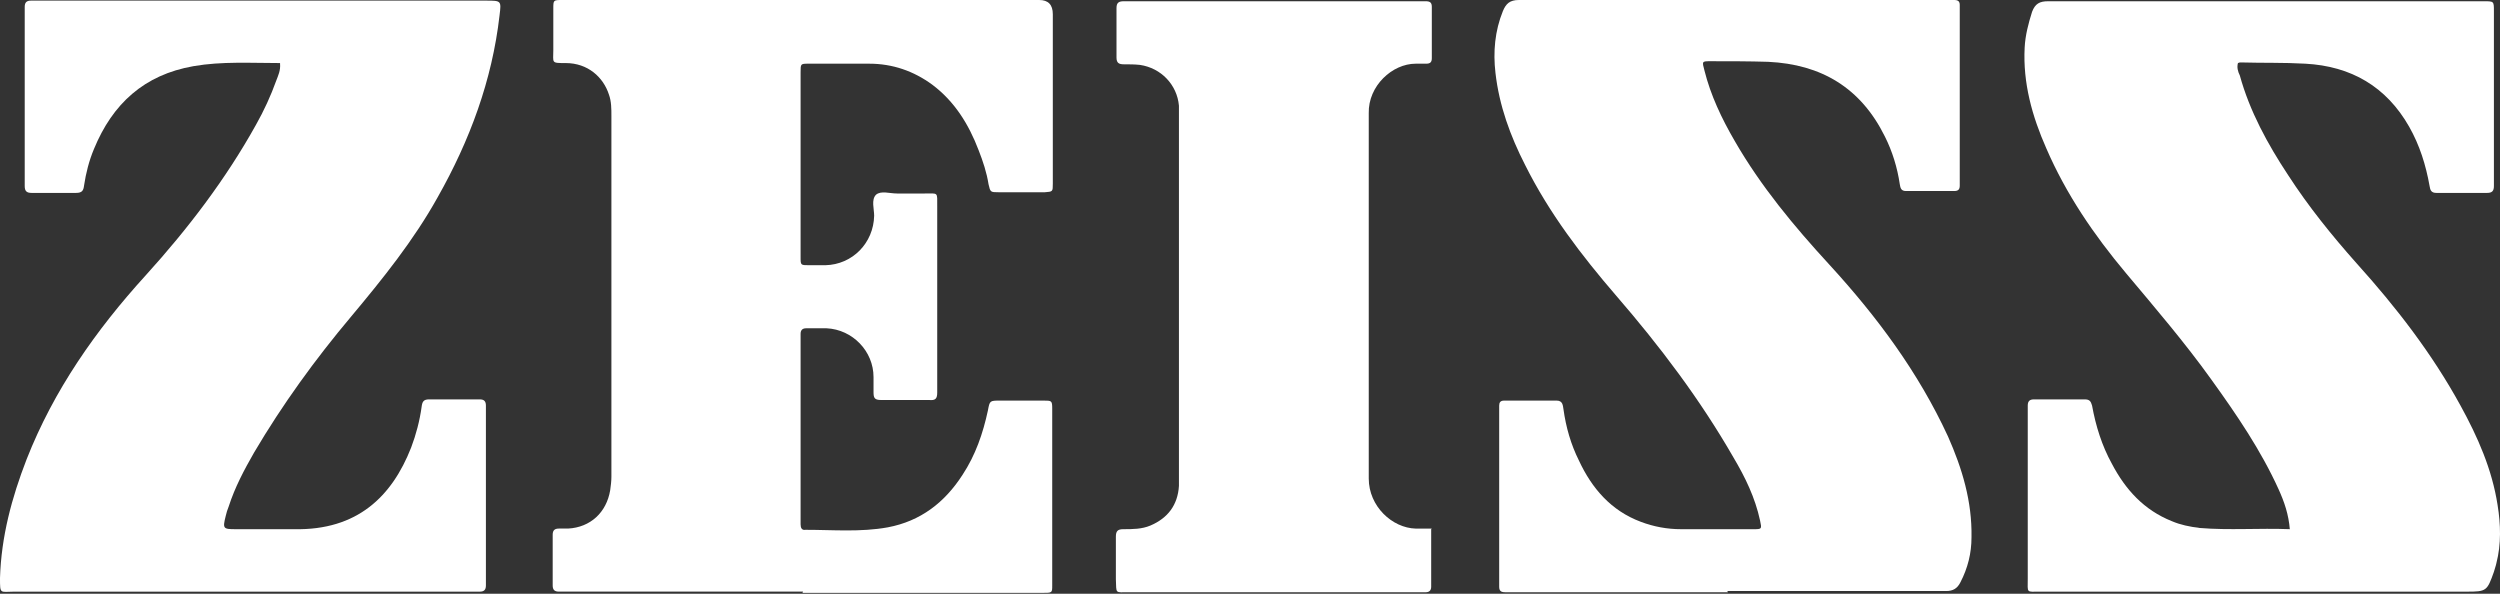 <svg width="80" height="19" viewBox="0 0 80 19" fill="none" xmlns="http://www.w3.org/2000/svg">
<rect x="0" y="0" width="80" height="19" fill="#333333" stroke="none"/>
<path d="M25.698 18.932C23.166 18.932 20.634 18.932 18.101 18.932C18.022 18.932 17.963 18.932 17.884 18.932C17.745 18.932 17.686 18.873 17.686 18.735C17.686 18.2 17.686 17.666 17.686 17.112C17.686 16.974 17.745 16.914 17.884 16.914C17.983 16.914 18.082 16.914 18.18 16.914C18.893 16.875 19.407 16.4 19.526 15.688C19.546 15.549 19.565 15.391 19.565 15.253C19.565 12.542 19.565 9.832 19.565 7.122C19.565 5.994 19.565 4.847 19.565 3.719C19.565 3.482 19.565 3.244 19.486 3.027C19.308 2.473 18.814 2.018 18.101 2.018C17.627 2.018 17.706 2.018 17.706 1.602C17.706 1.167 17.706 0.732 17.706 0.277C17.706 -1.20274e-06 17.706 0 18.003 0C18.042 0 18.101 0 18.141 0C23.186 0 28.21 0 33.255 0C33.545 0 33.69 0.152 33.69 0.455C33.69 2.196 33.69 3.957 33.69 5.697C33.69 5.757 33.69 5.816 33.69 5.876C33.69 6.133 33.69 6.133 33.433 6.152C32.939 6.152 32.464 6.152 31.969 6.152C31.692 6.152 31.692 6.152 31.633 5.895C31.574 5.519 31.455 5.163 31.316 4.807C31 3.976 30.545 3.244 29.833 2.71C29.239 2.275 28.567 2.038 27.815 2.038C27.162 2.038 26.509 2.038 25.876 2.038C25.619 2.038 25.619 2.038 25.619 2.315C25.619 4.293 25.619 6.251 25.619 8.23C25.619 8.487 25.619 8.487 25.896 8.487C26.074 8.487 26.232 8.487 26.41 8.487C27.281 8.467 27.953 7.775 27.973 6.904C27.973 6.687 27.874 6.39 28.032 6.232C28.191 6.093 28.468 6.192 28.705 6.192C29.002 6.192 29.299 6.192 29.595 6.192C30.03 6.192 29.991 6.133 29.991 6.608C29.991 8.052 29.991 9.496 29.991 10.94C29.991 11.474 29.991 12.008 29.991 12.562C29.991 12.76 29.932 12.819 29.734 12.8C29.219 12.8 28.705 12.8 28.191 12.8C27.973 12.8 27.953 12.72 27.953 12.542C27.953 12.384 27.953 12.226 27.953 12.068C27.953 11.237 27.281 10.544 26.45 10.505C26.232 10.505 26.015 10.505 25.797 10.505C25.678 10.505 25.619 10.564 25.619 10.683C25.619 10.762 25.619 10.821 25.619 10.9C25.619 12.78 25.619 14.659 25.619 16.558C25.619 16.637 25.619 16.697 25.619 16.776C25.619 16.895 25.659 16.974 25.777 16.954C26.648 16.954 27.538 17.033 28.408 16.875C29.457 16.677 30.228 16.084 30.802 15.193C31.218 14.56 31.455 13.868 31.613 13.136C31.672 12.819 31.672 12.819 32.009 12.819C32.464 12.819 32.939 12.819 33.394 12.819C33.651 12.819 33.671 12.819 33.671 13.076C33.671 14.956 33.671 16.835 33.671 18.735C33.671 18.972 33.671 18.972 33.354 18.972C30.802 18.972 28.25 18.972 25.678 18.972L25.698 18.932Z" fill="white"/>
<path d="M8.962 2.018C8.032 2.018 7.102 1.959 6.192 2.117C4.609 2.394 3.6 3.324 3.007 4.768C2.849 5.144 2.75 5.539 2.69 5.935C2.671 6.093 2.631 6.173 2.433 6.173C1.959 6.173 1.484 6.173 1.009 6.173C0.851 6.173 0.791 6.113 0.791 5.955C0.791 5.876 0.791 5.777 0.791 5.698C0.791 3.957 0.791 2.216 0.791 0.475C0.791 0.396 0.791 0.297 0.791 0.218C0.791 0.079 0.851 0.02 0.989 0.02C1.068 0.02 1.128 0.02 1.207 0.02C5.994 0.02 10.762 0.02 15.549 0.02C16.044 0.02 16.044 0.02 15.985 0.495C15.747 2.572 15.035 4.491 14.006 6.311C13.235 7.696 12.246 8.922 11.237 10.129C10.089 11.494 9.041 12.938 8.131 14.481C7.814 15.035 7.518 15.589 7.32 16.203C7.28 16.301 7.241 16.42 7.221 16.519C7.122 16.915 7.142 16.934 7.537 16.934C8.17 16.934 8.784 16.934 9.417 16.934C11.435 16.974 12.542 15.886 13.156 14.323C13.314 13.908 13.433 13.453 13.492 13.017C13.512 12.859 13.551 12.78 13.729 12.78C14.264 12.78 14.798 12.78 15.352 12.78C15.49 12.78 15.549 12.839 15.549 12.978C15.549 13.057 15.549 13.116 15.549 13.195C15.549 14.976 15.549 16.737 15.549 18.517C15.549 18.596 15.549 18.656 15.549 18.735C15.549 18.873 15.49 18.933 15.352 18.933C15.273 18.933 15.174 18.933 15.094 18.933C10.208 18.933 5.341 18.933 0.455 18.933C-1.41499e-07 18.933 0 19.031 0 18.497C0.04 17.172 0.376 15.925 0.851 14.699C1.721 12.483 3.066 10.564 4.669 8.804C6.014 7.32 7.221 5.737 8.19 3.996C8.447 3.541 8.665 3.067 8.843 2.572C8.902 2.414 8.981 2.255 8.962 2.038V2.018Z" fill="white"/>
<path d="M73.276 16.954C73.237 16.46 73.098 16.064 72.92 15.668C72.346 14.402 71.575 13.275 70.764 12.147C69.913 10.96 68.963 9.852 68.034 8.744C67.005 7.518 66.115 6.212 65.482 4.748C65.027 3.719 64.73 2.651 64.789 1.524C64.809 1.128 64.908 0.752 65.027 0.376C65.126 0.119 65.264 0.04 65.541 0.04C69.616 0.04 73.692 0.04 77.767 0.04C78.341 0.04 78.914 0.04 79.488 0.04C79.805 0.04 79.805 0.04 79.805 0.356C79.805 1.939 79.805 3.502 79.805 5.084C79.805 5.381 79.805 5.678 79.805 5.955C79.805 6.113 79.745 6.173 79.587 6.173C79.053 6.173 78.519 6.173 77.965 6.173C77.806 6.173 77.767 6.093 77.747 5.955C77.628 5.282 77.43 4.649 77.094 4.056C76.362 2.77 75.235 2.117 73.771 2.038C73.078 1.998 72.406 2.018 71.713 1.998C71.674 1.998 71.654 1.998 71.614 2.018C71.575 2.157 71.614 2.295 71.674 2.414C71.99 3.561 72.564 4.61 73.217 5.599C73.87 6.608 74.621 7.538 75.413 8.428C76.679 9.832 77.826 11.316 78.736 12.978C79.29 13.987 79.745 15.015 79.923 16.163C80.022 16.776 80.042 17.409 79.884 18.023C79.864 18.121 79.824 18.22 79.805 18.299C79.587 18.913 79.567 18.933 78.934 18.933C74.384 18.933 69.834 18.933 65.284 18.933C64.829 18.933 64.888 18.992 64.888 18.517C64.888 16.756 64.888 14.996 64.888 13.235C64.888 13.156 64.888 13.057 64.888 12.978C64.888 12.839 64.948 12.78 65.086 12.78C65.62 12.78 66.154 12.78 66.708 12.78C66.866 12.78 66.906 12.839 66.946 12.978C67.064 13.631 67.262 14.264 67.579 14.838C68.014 15.668 68.607 16.321 69.498 16.677C69.775 16.796 70.071 16.855 70.388 16.895C71.337 16.974 72.287 16.895 73.276 16.934V16.954Z" fill="white"/>
<path d="M55.293 18.952C52.998 18.952 50.724 18.952 48.429 18.952C48.349 18.952 48.251 18.952 48.172 18.952C48.033 18.952 47.974 18.913 47.974 18.774C47.974 18.695 47.974 18.636 47.974 18.556C47.974 16.776 47.974 15.015 47.974 13.235C47.974 13.156 47.974 13.057 47.974 12.978C47.974 12.879 48.013 12.819 48.132 12.819C48.686 12.819 49.26 12.819 49.813 12.819C50.011 12.819 50.011 12.978 50.031 13.096C50.11 13.67 50.269 14.224 50.526 14.738C50.941 15.629 51.554 16.341 52.504 16.697C52.919 16.855 53.355 16.934 53.79 16.934C54.561 16.934 55.333 16.934 56.105 16.934C56.381 16.934 56.381 16.934 56.322 16.657C56.164 15.925 55.847 15.272 55.471 14.639C54.403 12.78 53.117 11.079 51.713 9.456C50.605 8.17 49.576 6.825 48.805 5.282C48.33 4.352 47.974 3.383 47.855 2.334C47.776 1.662 47.835 0.989 48.092 0.356C48.191 0.119 48.31 0 48.607 0C53.196 0 57.786 0 62.356 0C62.415 0 62.475 0 62.534 0C62.653 0 62.712 0.04 62.712 0.158C62.712 0.218 62.712 0.277 62.712 0.336C62.712 2.137 62.712 3.957 62.712 5.757C62.712 5.816 62.712 5.876 62.712 5.935C62.712 6.054 62.672 6.113 62.534 6.113C62.02 6.113 61.505 6.113 60.991 6.113C60.833 6.113 60.813 6.014 60.793 5.895C60.714 5.361 60.556 4.847 60.318 4.372C59.547 2.809 58.281 2.057 56.579 1.978C55.966 1.959 55.353 1.959 54.739 1.959C54.462 1.959 54.462 1.959 54.542 2.255C54.739 3.047 55.096 3.798 55.511 4.511C56.342 5.955 57.41 7.241 58.538 8.467C60.061 10.129 61.386 11.909 62.336 13.967C62.791 14.995 63.108 16.044 63.088 17.191C63.088 17.706 62.969 18.18 62.732 18.636C62.633 18.833 62.494 18.913 62.277 18.913C59.942 18.913 57.608 18.913 55.274 18.913L55.293 18.952Z" fill="white"/>
<path d="M45.798 16.934C45.798 17.587 45.798 18.181 45.798 18.774C45.798 18.893 45.738 18.952 45.62 18.952C45.541 18.952 45.442 18.952 45.362 18.952C42.276 18.952 39.19 18.952 36.124 18.952C35.669 18.952 35.728 19.012 35.708 18.537C35.708 18.082 35.708 17.627 35.708 17.172C35.708 16.994 35.768 16.934 35.946 16.934C36.242 16.934 36.539 16.934 36.816 16.816C37.37 16.578 37.687 16.163 37.726 15.55C37.726 15.411 37.726 15.273 37.726 15.154C37.726 11.356 37.726 7.577 37.726 3.779C37.726 3.64 37.726 3.502 37.726 3.383C37.667 2.711 37.153 2.176 36.48 2.077C36.302 2.058 36.144 2.058 35.966 2.058C35.807 2.058 35.728 2.018 35.728 1.84C35.728 1.306 35.728 0.792 35.728 0.257C35.728 0.079 35.807 0.04 35.966 0.04C36.717 0.04 37.489 0.04 38.241 0.04C40.615 0.04 42.989 0.04 45.362 0.04C45.442 0.04 45.541 0.04 45.62 0.04C45.758 0.04 45.818 0.079 45.818 0.218C45.818 0.772 45.818 1.326 45.818 1.86C45.818 1.979 45.778 2.038 45.639 2.038C45.521 2.038 45.422 2.038 45.303 2.038C44.551 2.038 43.78 2.75 43.8 3.621C43.8 7.518 43.8 11.415 43.8 15.312C43.8 16.203 44.551 16.895 45.303 16.915C45.461 16.915 45.62 16.915 45.818 16.915L45.798 16.934Z" fill="white"/>
</svg>
